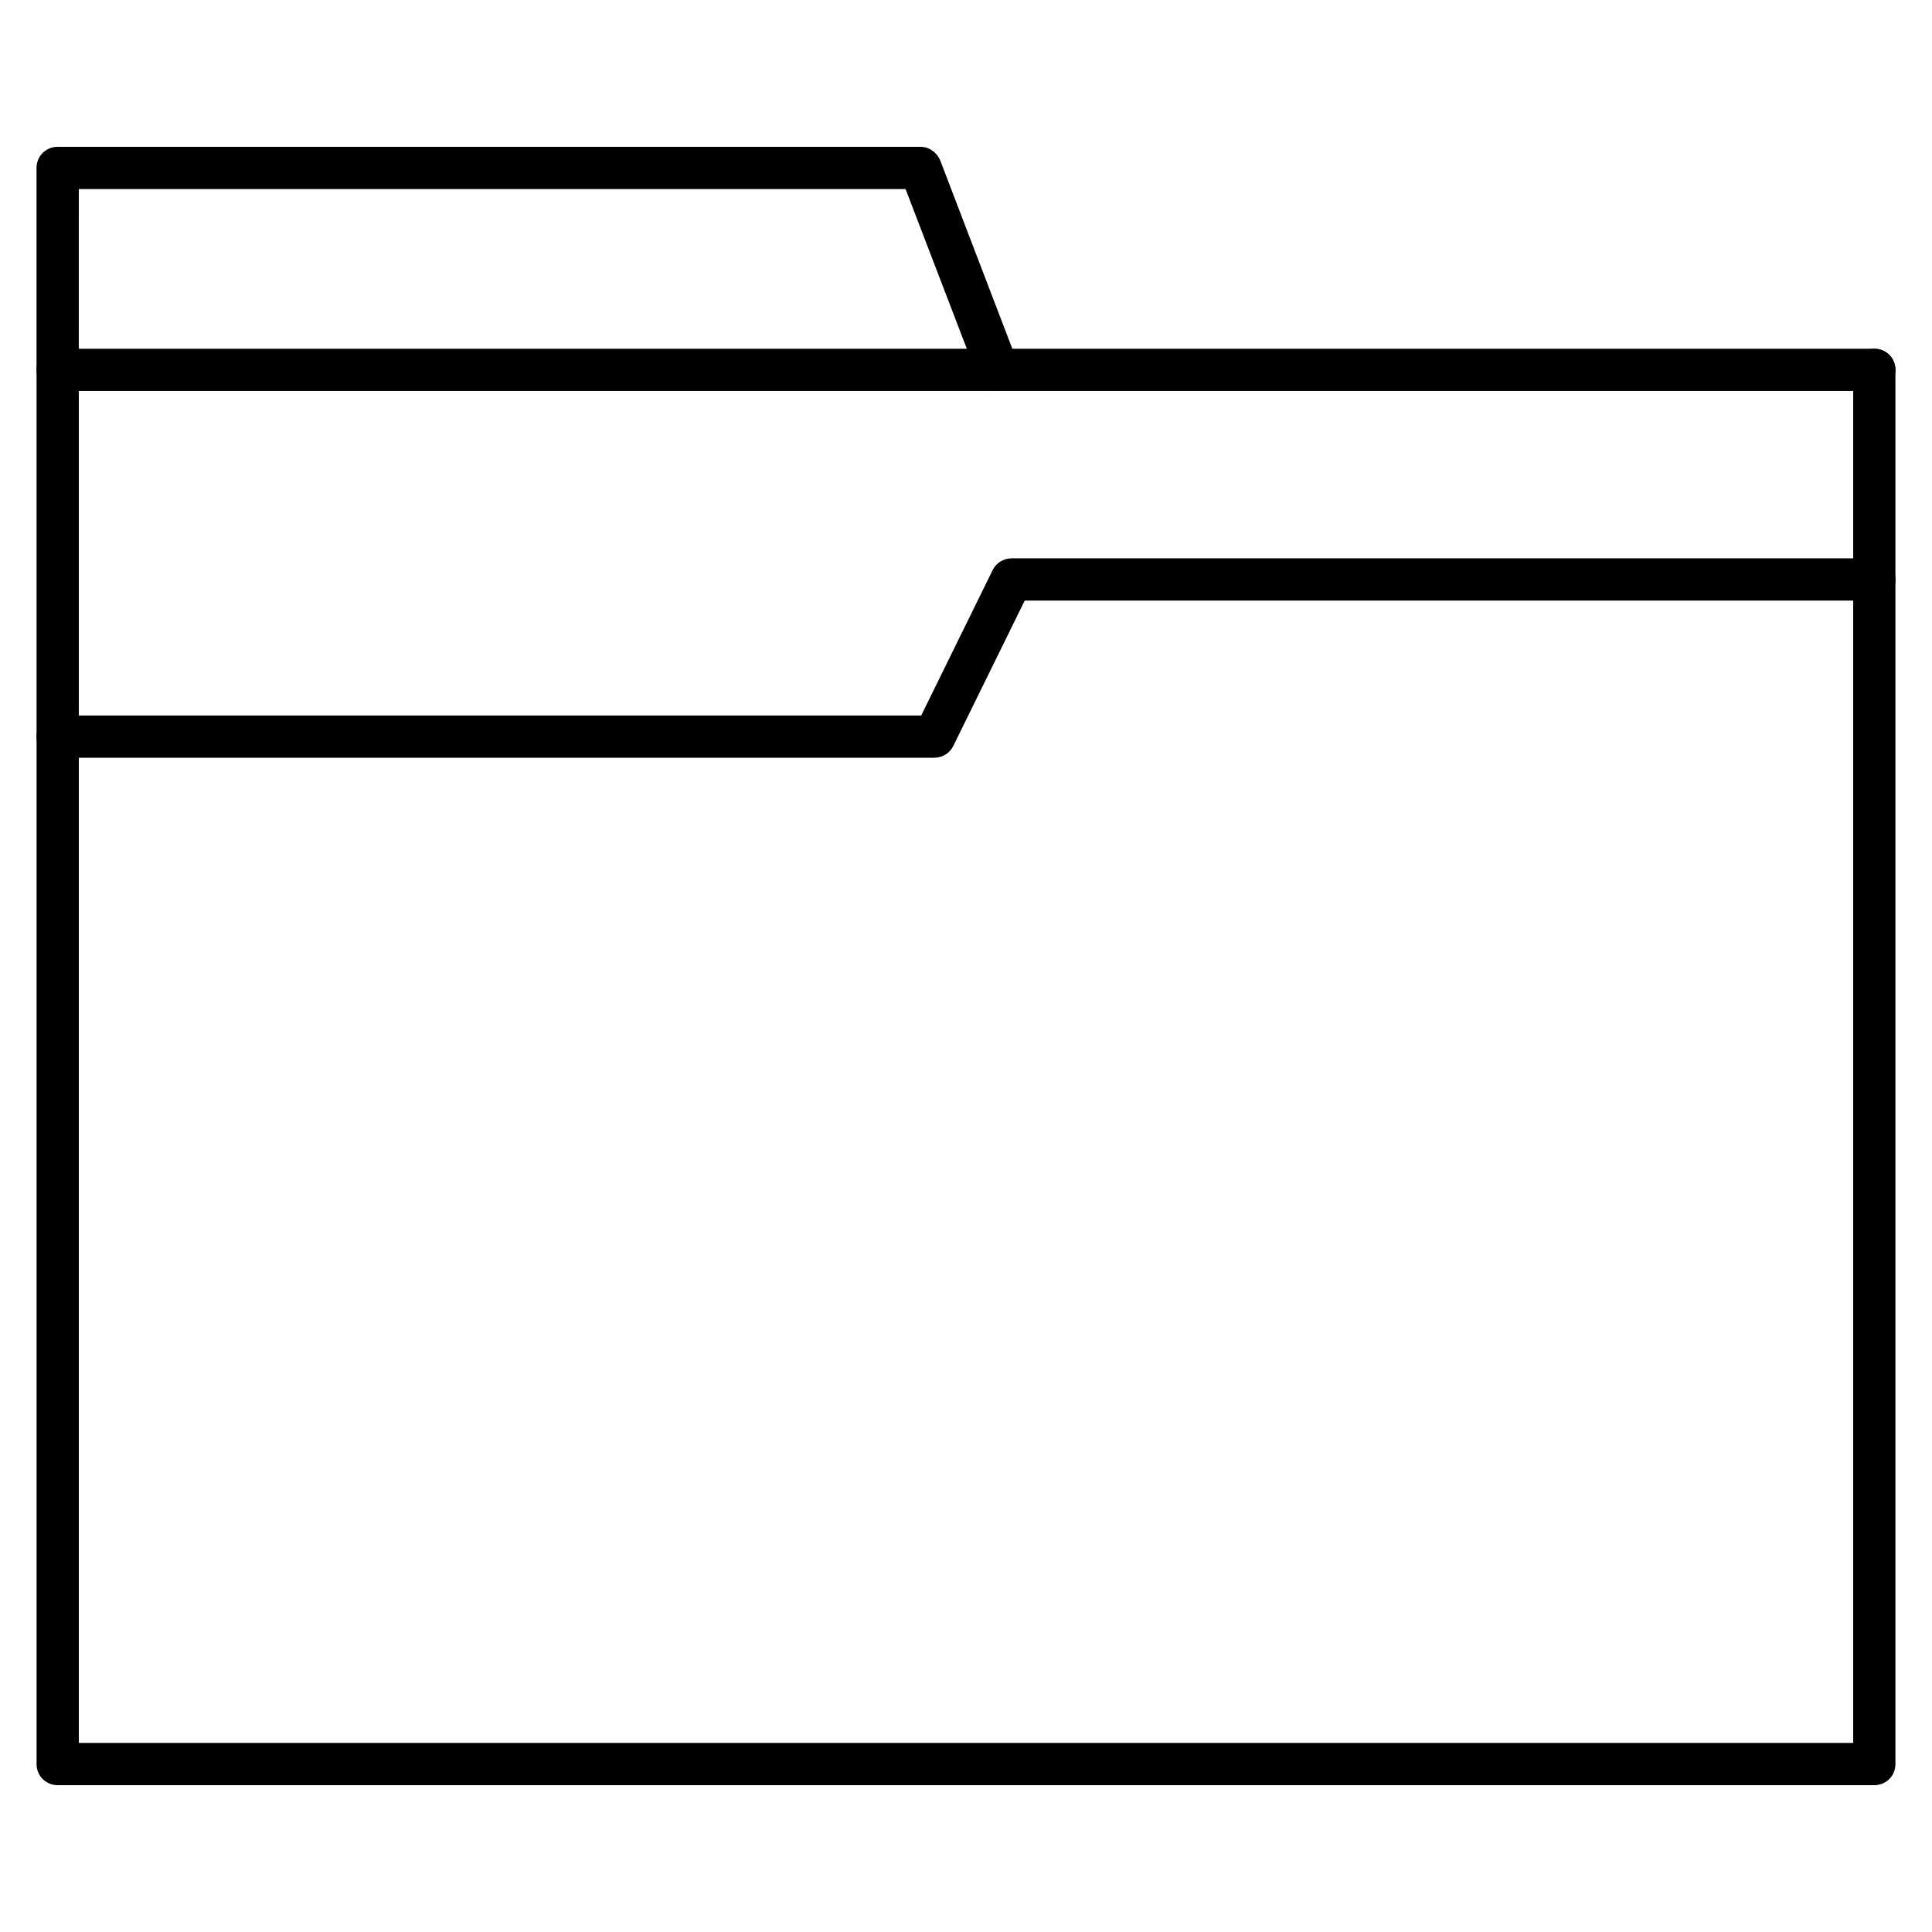 <?xml version="1.0" encoding="UTF-8"?>
<!-- Uploaded to: SVG Repo, www.svgrepo.com, Generator: SVG Repo Mixer Tools -->
<svg fill="#000000" width="800px" height="800px" version="1.1" viewBox="144 144 512 512" xmlns="http://www.w3.org/2000/svg">
 <g>
  <path d="m640.71 617.09h-481.42c-3.137 0-5.598-2.465-5.598-5.598v-272.28c0-3.137 2.465-5.598 5.598-5.598h228.84l18.922-38.512c0.895-1.902 2.91-3.137 5.039-3.137h228.62c3.137 0 5.598 2.465 5.598 5.598v313.93c0 3.133-2.461 5.598-5.598 5.598zm-475.82-11.199h470.22v-302.73h-219.55l-18.922 38.512c-0.895 1.902-2.91 3.137-5.039 3.137h-226.71z"/>
  <path d="m408.39 247.62h-249.11c-3.137 0-5.598-2.465-5.598-5.598v-53.516c0-3.137 2.465-5.598 5.598-5.598h228.62c2.352 0 4.367 1.457 5.262 3.582l20.488 53.516c0.672 1.68 0.449 3.695-0.672 5.148-1.008 1.566-2.688 2.465-4.59 2.465zm-243.51-11.195h235.34l-16.234-42.32h-219.1z"/>
  <path d="m640.71 303.16c-3.137 0-5.598-2.465-5.598-5.598v-55.531c0-3.137 2.465-5.598 5.598-5.598 3.137 0 5.598 2.465 5.598 5.598v55.645c0 3.019-2.461 5.484-5.598 5.484z"/>
  <path d="m640.71 247.62h-232.31c-3.137 0-5.598-2.465-5.598-5.598 0-3.137 2.465-5.598 5.598-5.598h232.31c3.137 0 5.598 2.465 5.598 5.598 0 3.133-2.461 5.598-5.598 5.598z"/>
  <path d="m159.29 344.8c-3.137 0-5.598-2.465-5.598-5.598v-97.18c0-3.137 2.465-5.598 5.598-5.598 3.137 0 5.598 2.465 5.598 5.598v97.293c0 3.019-2.461 5.484-5.598 5.484z"/>
 </g>
</svg>